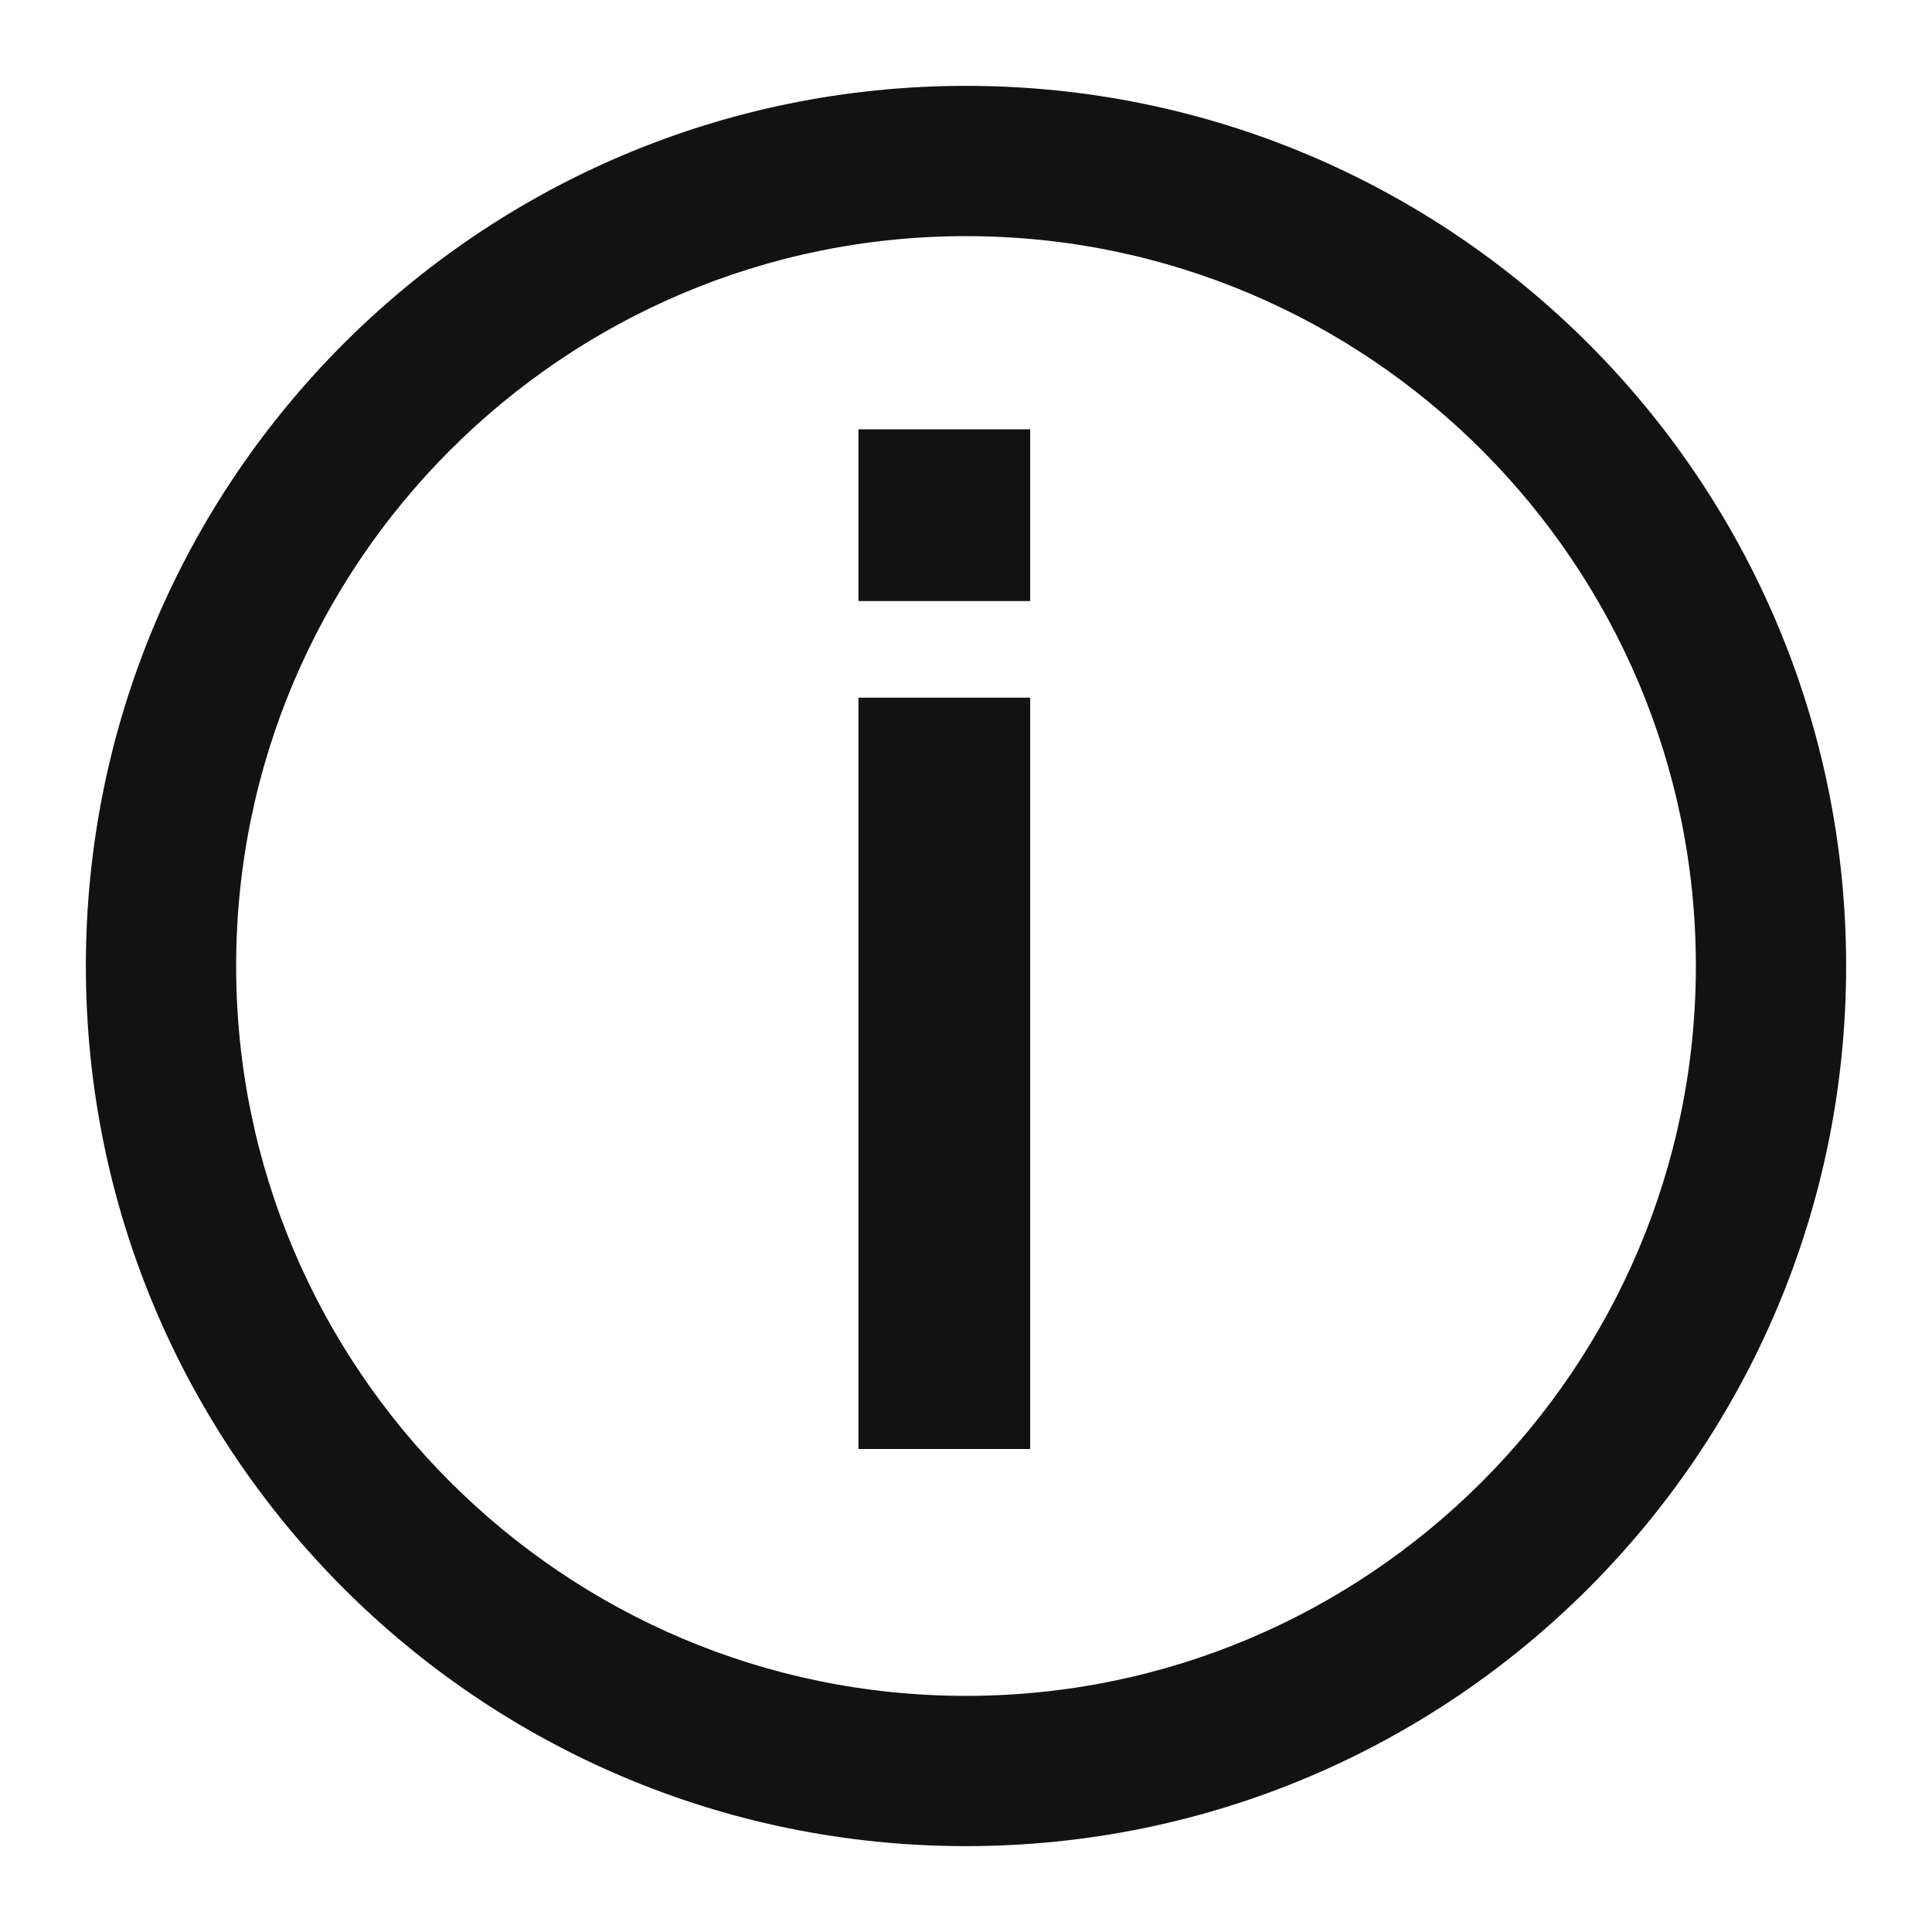 <svg width="18" height="18" viewBox="0 0 18 18" fill="none" xmlns="http://www.w3.org/2000/svg">
<path d="M9 0.9C4.526 0.9 0.9 4.526 0.9 9C0.9 13.474 4.526 17.1 9 17.1C13.474 17.1 17.1 13.474 17.1 9C17.1 4.526 13.474 0.9 9 0.9ZM9 15.9C5.195 15.9 2.1 12.805 2.1 9C2.1 5.195 5.195 2.1 9 2.1C12.805 2.1 15.9 5.195 15.9 9C15.9 12.805 12.805 15.9 9 15.9Z" fill="#121212" stroke="#121212" stroke-width="0.2"/>
<rect x="7.998" y="6.5" width="1.6" height="7" fill="#121212"/>
<rect x="7.998" y="4" width="1.6" height="1.6" fill="#121212"/>
</svg>
